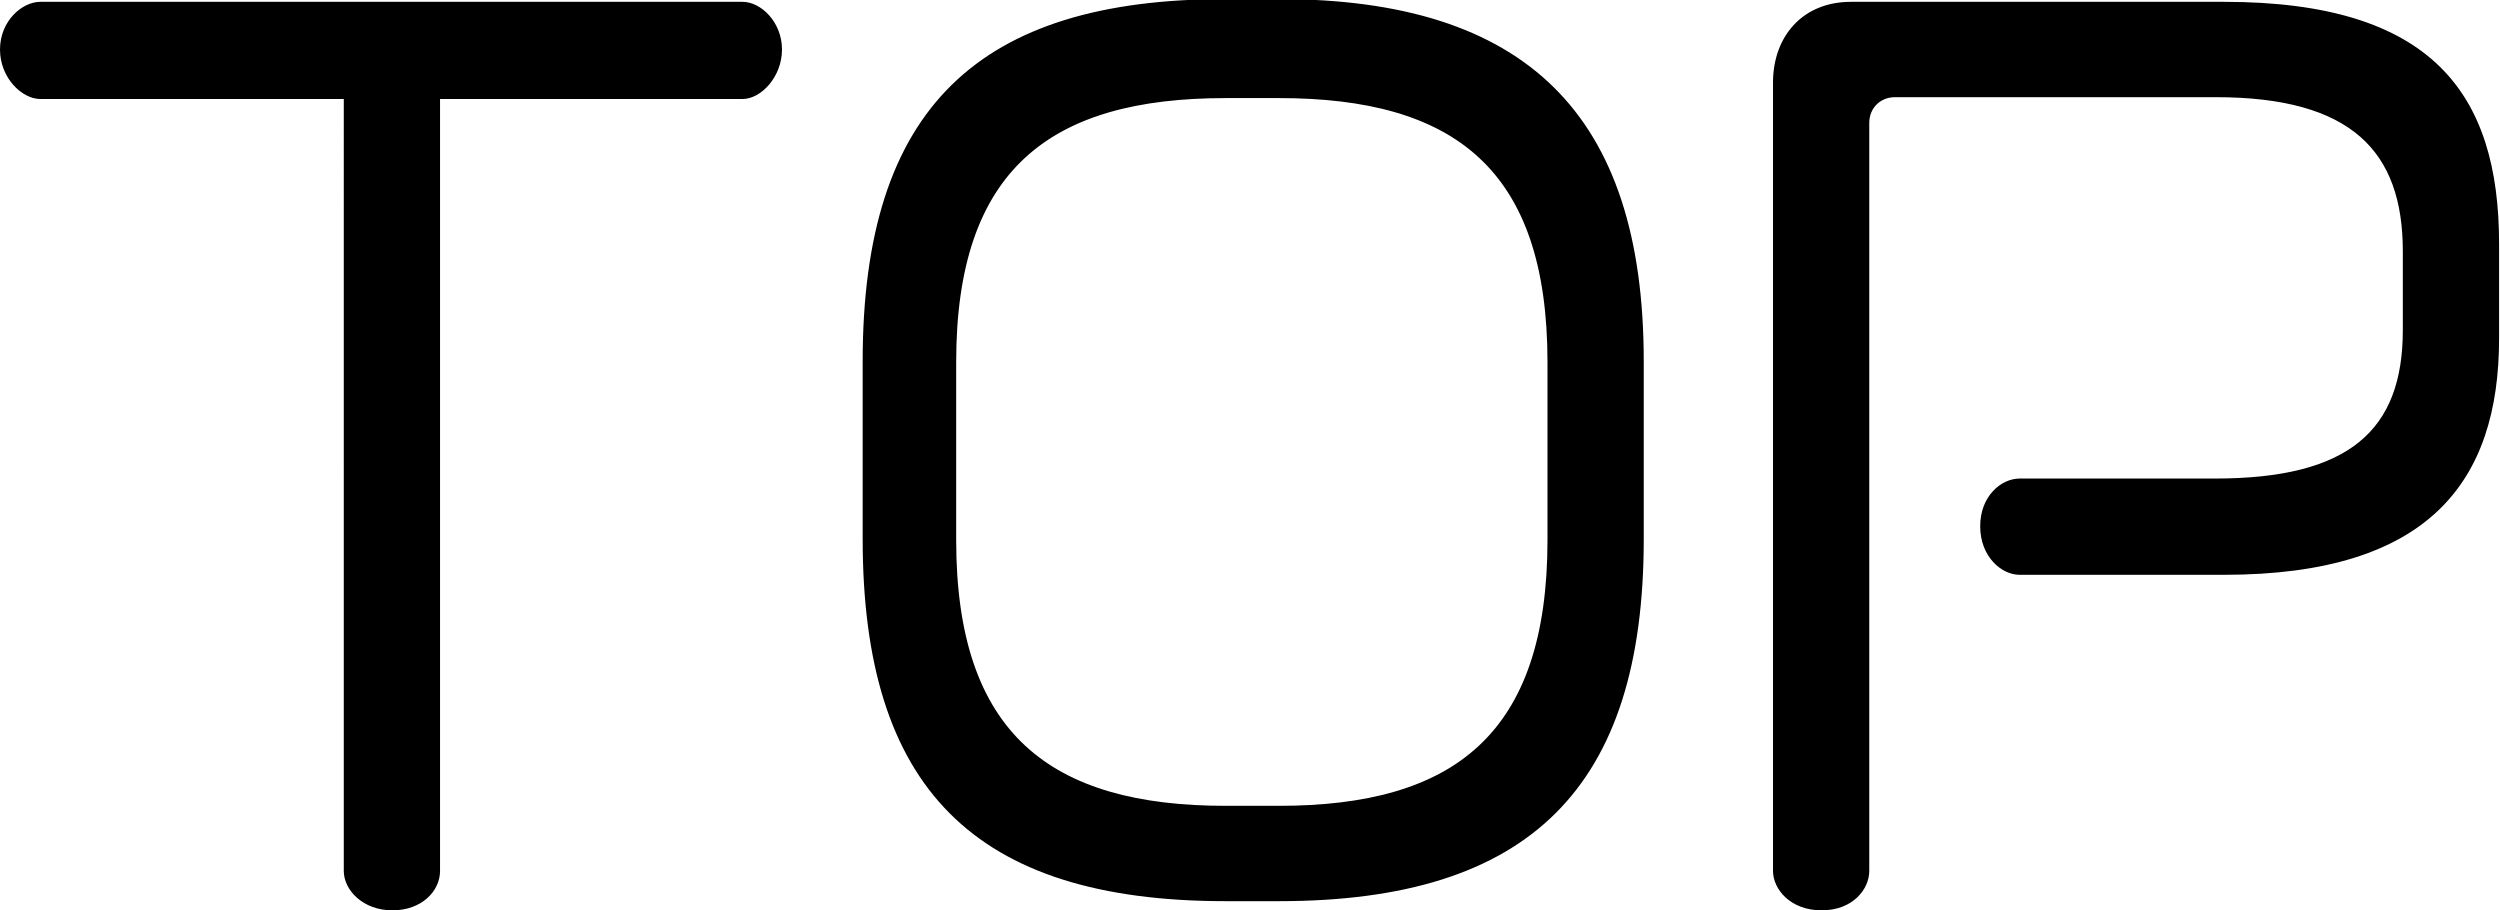<svg id="_レイヤー_2" xmlns="http://www.w3.org/2000/svg" viewBox="0 0 27.27 9.93"><defs><style>.cls-1{fill:#000;stroke-width:0}</style></defs><g id="_レイヤー_1-2"><path class="cls-1" d="M8.11 1.08H4.8V9.5c0 .22-.2.43-.52.43s-.53-.22-.53-.43V1.08H.44C.24 1.08 0 .85 0 .54S.24.02.44.02H8.1c.2 0 .43.22.43.52s-.23.54-.43.54ZM13.95 9.83h-.58c-2.75 0-3.96-1.24-3.96-3.95V3.94c0-2.77 1.27-3.95 3.96-3.95h.58c2.69 0 3.98 1.25 3.98 3.95v1.94c0 2.71-1.24 3.95-3.98 3.95Zm2.93-5.88c0-2.11-1.02-2.88-2.93-2.88h-.58c-1.91 0-2.94.77-2.94 2.88v1.94c0 2.12 1.03 2.9 2.94 2.9h.58c1.91 0 2.93-.78 2.93-2.9V3.95ZM24.27 6.27h-2.24c-.2 0-.43-.2-.43-.53s.23-.52.43-.52h2.13c1.46 0 2.05-.52 2.05-1.62v-.86c0-1.09-.56-1.68-2.04-1.68h-3.5c-.16 0-.28.12-.28.28V9.5c0 .2-.18.43-.52.43s-.53-.23-.53-.43V.9c0-.5.32-.88.85-.88h4.07c2.27 0 3 1 3 2.64v1.03c0 1.56-.76 2.58-3 2.58Z"/></g></svg>
